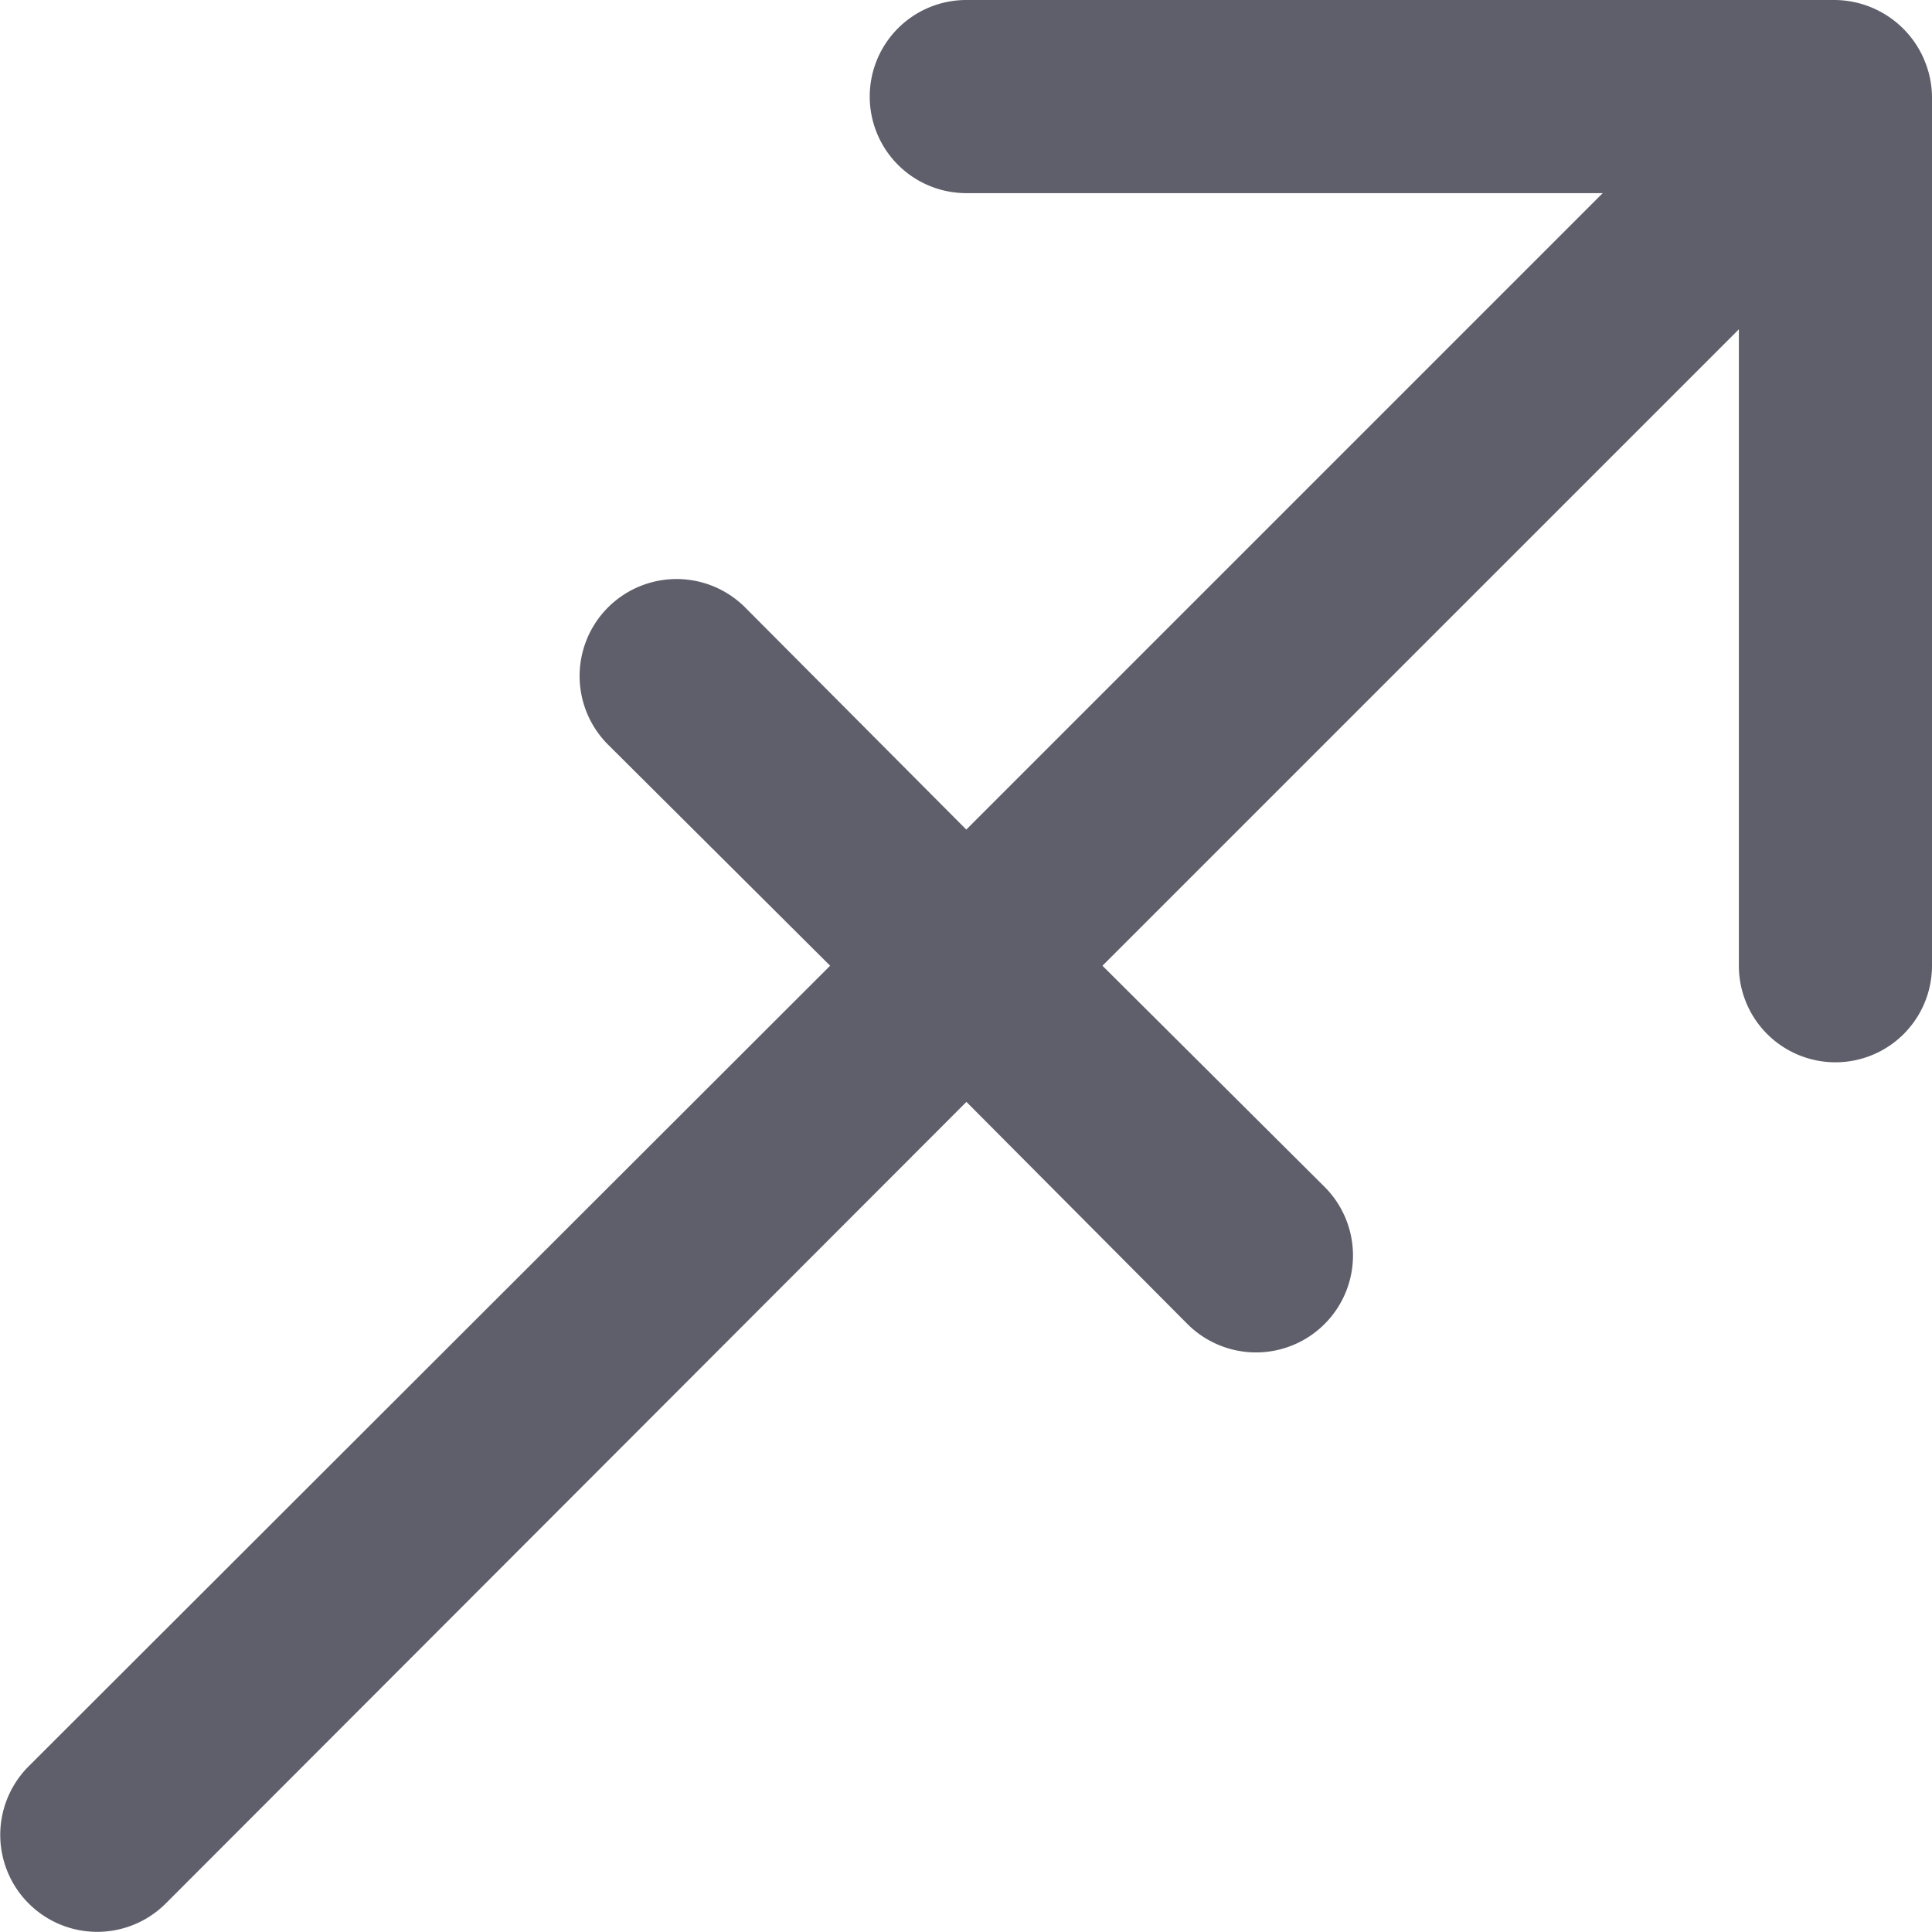 <svg xmlns="http://www.w3.org/2000/svg" width="74.565" height="74.565" viewBox="0 0 74.565 74.565">
  <g id="_01" data-name="01" transform="translate(0 0)">
    <path id="Path_279" data-name="Path 279" d="M76.261,4.311A3.785,3.785,0,0,0,72.832,2H39.288a3.727,3.727,0,1,0,0,7.454H63.85L39.288,34.017l-8.535-8.573a3.742,3.742,0,1,0-5.293,5.293l8.573,8.535L3.1,70.17a3.742,3.742,0,1,0,5.293,5.293l30.9-30.936L47.823,53.1a3.742,3.742,0,1,0,5.293-5.293l-8.573-8.535L69.105,14.71V39.272a3.727,3.727,0,0,0,7.454,0V5.727a3.727,3.727,0,0,0-.3-1.416Z" transform="translate(-1.994 -2)" fill="#5f5f6c"/>
  </g>
</svg>
